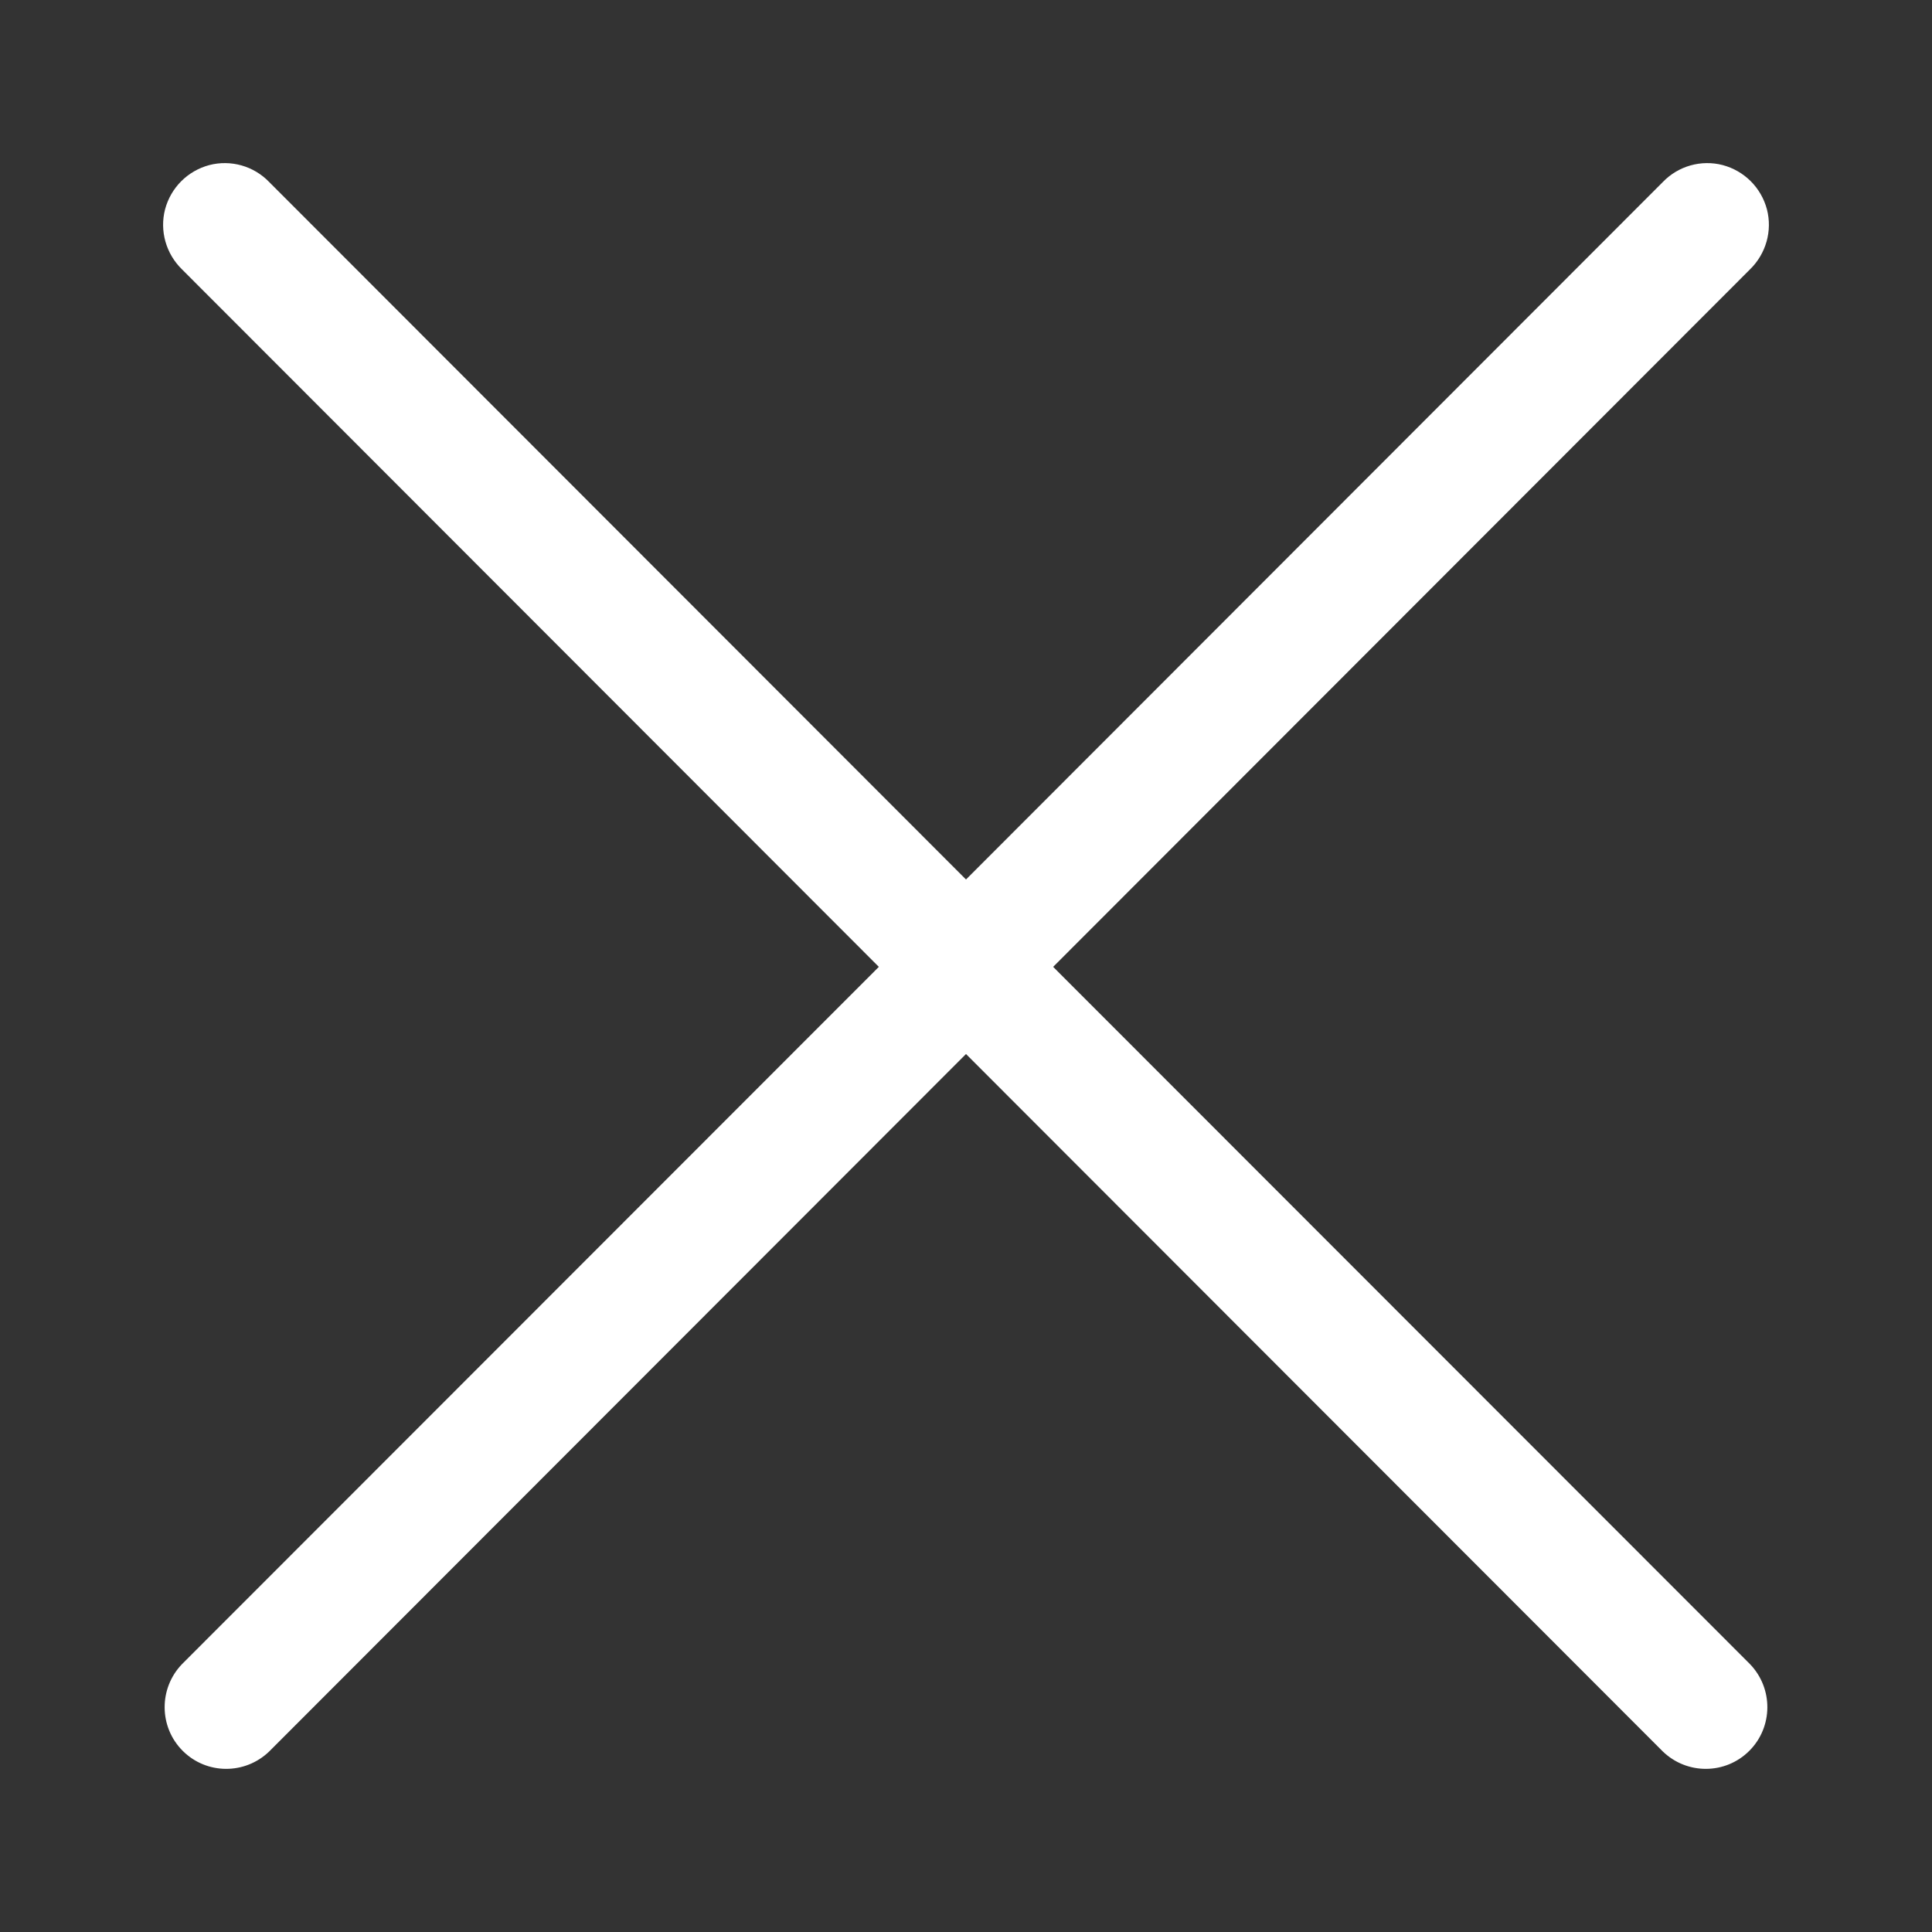 <svg xmlns="http://www.w3.org/2000/svg" width="9" height="9" viewBox="0 0 9 9">
  <rect x="0" y="0" width="9" height="9" fill="#333333" stroke="none"/>
  <path fill="#FFF" d="M12.152,5.255 L8.906,8.504 L12.152,11.752 C12.261,11.865 12.26,12.045 12.149,12.156 C12.038,12.267 11.859,12.268 11.746,12.159 L8.5,8.91 L5.254,12.159 C5.141,12.268 4.962,12.267 4.851,12.156 C4.74,12.045 4.739,11.865 4.848,11.752 L8.094,8.504 L4.848,5.255 C4.773,5.182 4.743,5.075 4.769,4.975 C4.796,4.874 4.874,4.796 4.975,4.769 C5.075,4.743 5.182,4.773 5.254,4.848 L8.5,8.097 L11.746,4.848 C11.818,4.773 11.925,4.743 12.025,4.769 C12.126,4.796 12.204,4.874 12.231,4.975 C12.257,5.075 12.227,5.182 12.152,5.255 Z" transform="translate(-4 -4)"/>
</svg>
